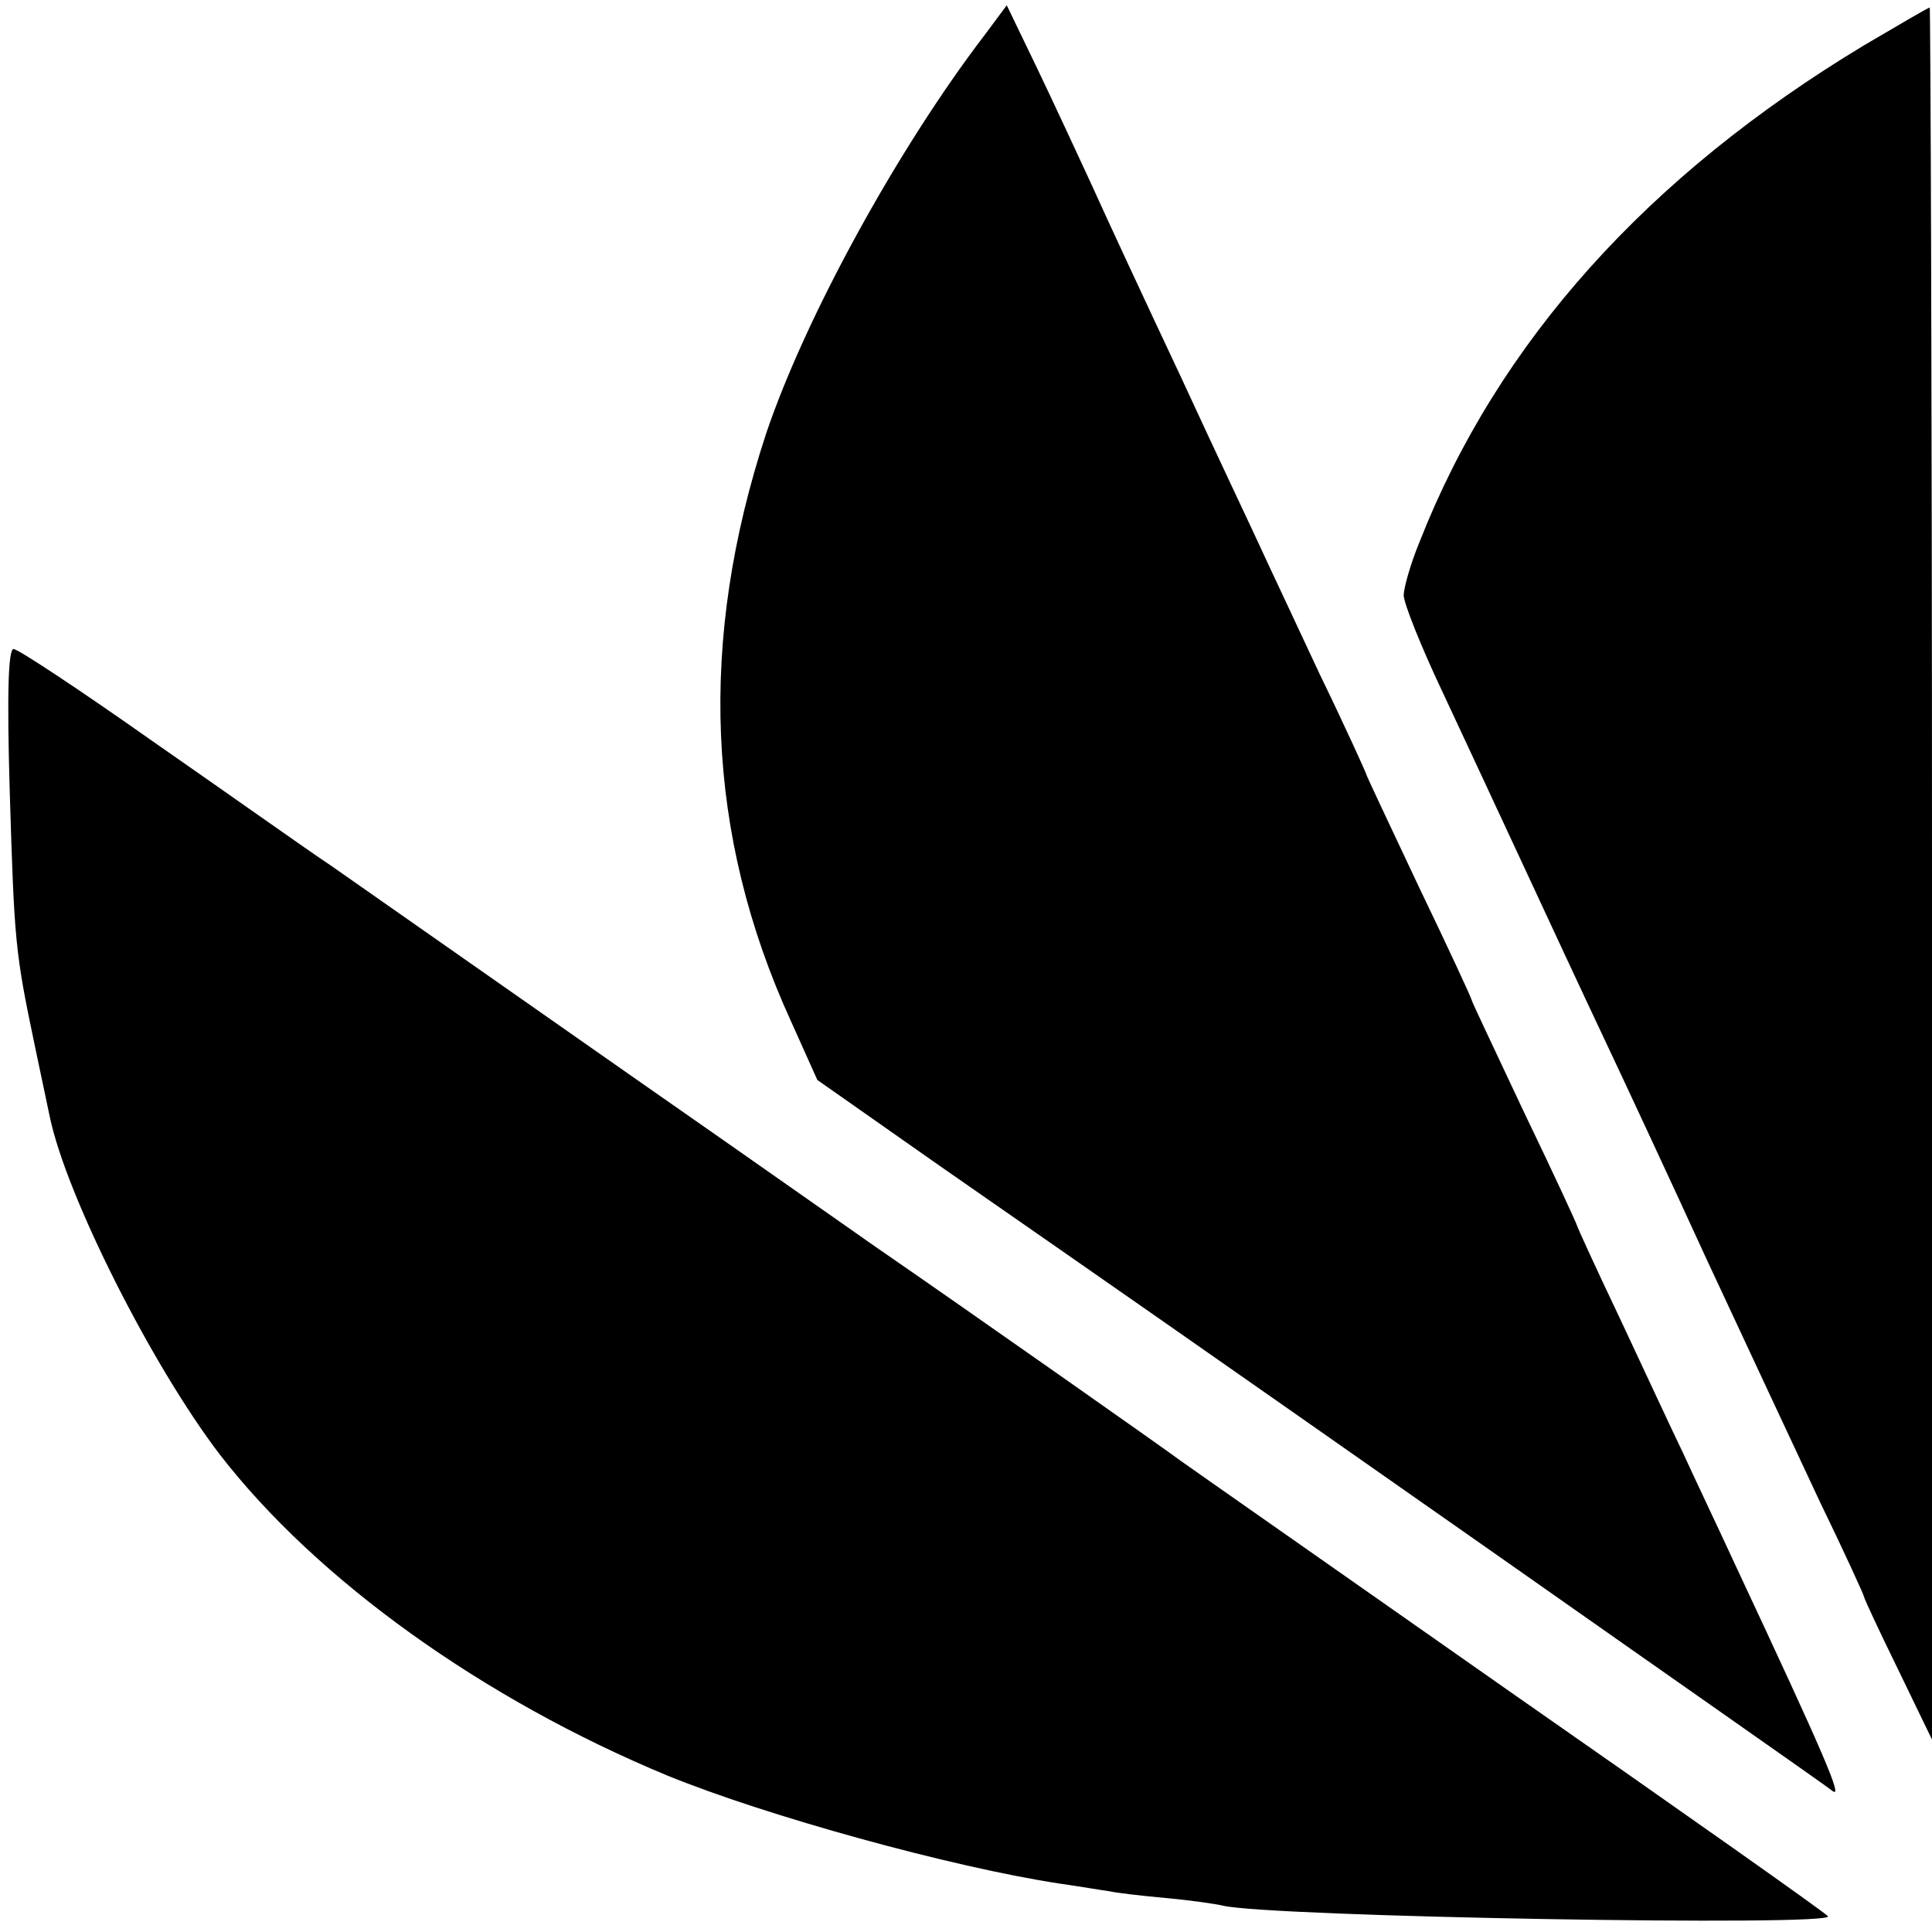 <?xml version="1.0" standalone="no"?>
<!DOCTYPE svg PUBLIC "-//W3C//DTD SVG 20010904//EN"
 "http://www.w3.org/TR/2001/REC-SVG-20010904/DTD/svg10.dtd">
<svg version="1.0" xmlns="http://www.w3.org/2000/svg"
 width="256pt" height="256pt" viewBox="0 0 256 256"
 preserveAspectRatio="xMidYMid meet">
<g transform="translate(0,256) scale(0.1,-0.1)"
fill="#000000" stroke="none">
<path d="M1305 2514 c-117 -153 -239 -377 -290 -529 -90 -274 -80 -531 33
-778 l35 -78 161 -113 c266 -185 285 -198 736 -514 239 -168 441 -309 448
-315 15 -12 -11 48 -128 298 -23 50 -55 117 -70 150 -16 33 -53 113 -84 179
-31 65 -56 120 -56 121 0 2 -31 69 -70 150 -38 81 -70 148 -70 150 0 2 -31 69
-70 150 -38 81 -70 148 -70 150 0 1 -27 61 -61 131 -33 71 -69 147 -79 169
-10 22 -58 123 -105 225 -48 102 -101 216 -118 254 -18 39 -50 108 -72 154
l-41 85 -29 -39z"/>
<path d="M2470 2500 c-287 -173 -485 -393 -589 -658 -12 -29 -21 -61 -21 -71
0 -10 23 -68 51 -127 28 -60 77 -165 109 -234 32 -69 79 -170 105 -225 26 -55
88 -188 137 -295 50 -107 117 -251 149 -319 33 -68 59 -125 59 -127 0 -2 20
-45 45 -96 l45 -93 0 1148 c0 631 -2 1147 -3 1147 -2 0 -41 -23 -87 -50z"/>
<path d="M13 1508 c6 -196 7 -209 33 -333 8 -38 17 -81 20 -95 22 -105 135
-329 225 -447 129 -167 350 -325 594 -426 130 -53 375 -121 520 -143 28 -4 57
-9 65 -10 8 -2 42 -6 75 -9 33 -3 67 -8 75 -10 60 -15 817 -28 802 -14 -4 5
-194 139 -422 298 -228 160 -424 297 -435 305 -20 15 -283 200 -405 284 -36
25 -175 123 -310 217 -340 238 -337 236 -410 287 -36 24 -143 100 -238 166
-95 67 -178 122 -184 122 -7 0 -9 -58 -5 -192z"/>
</g>
</svg>

